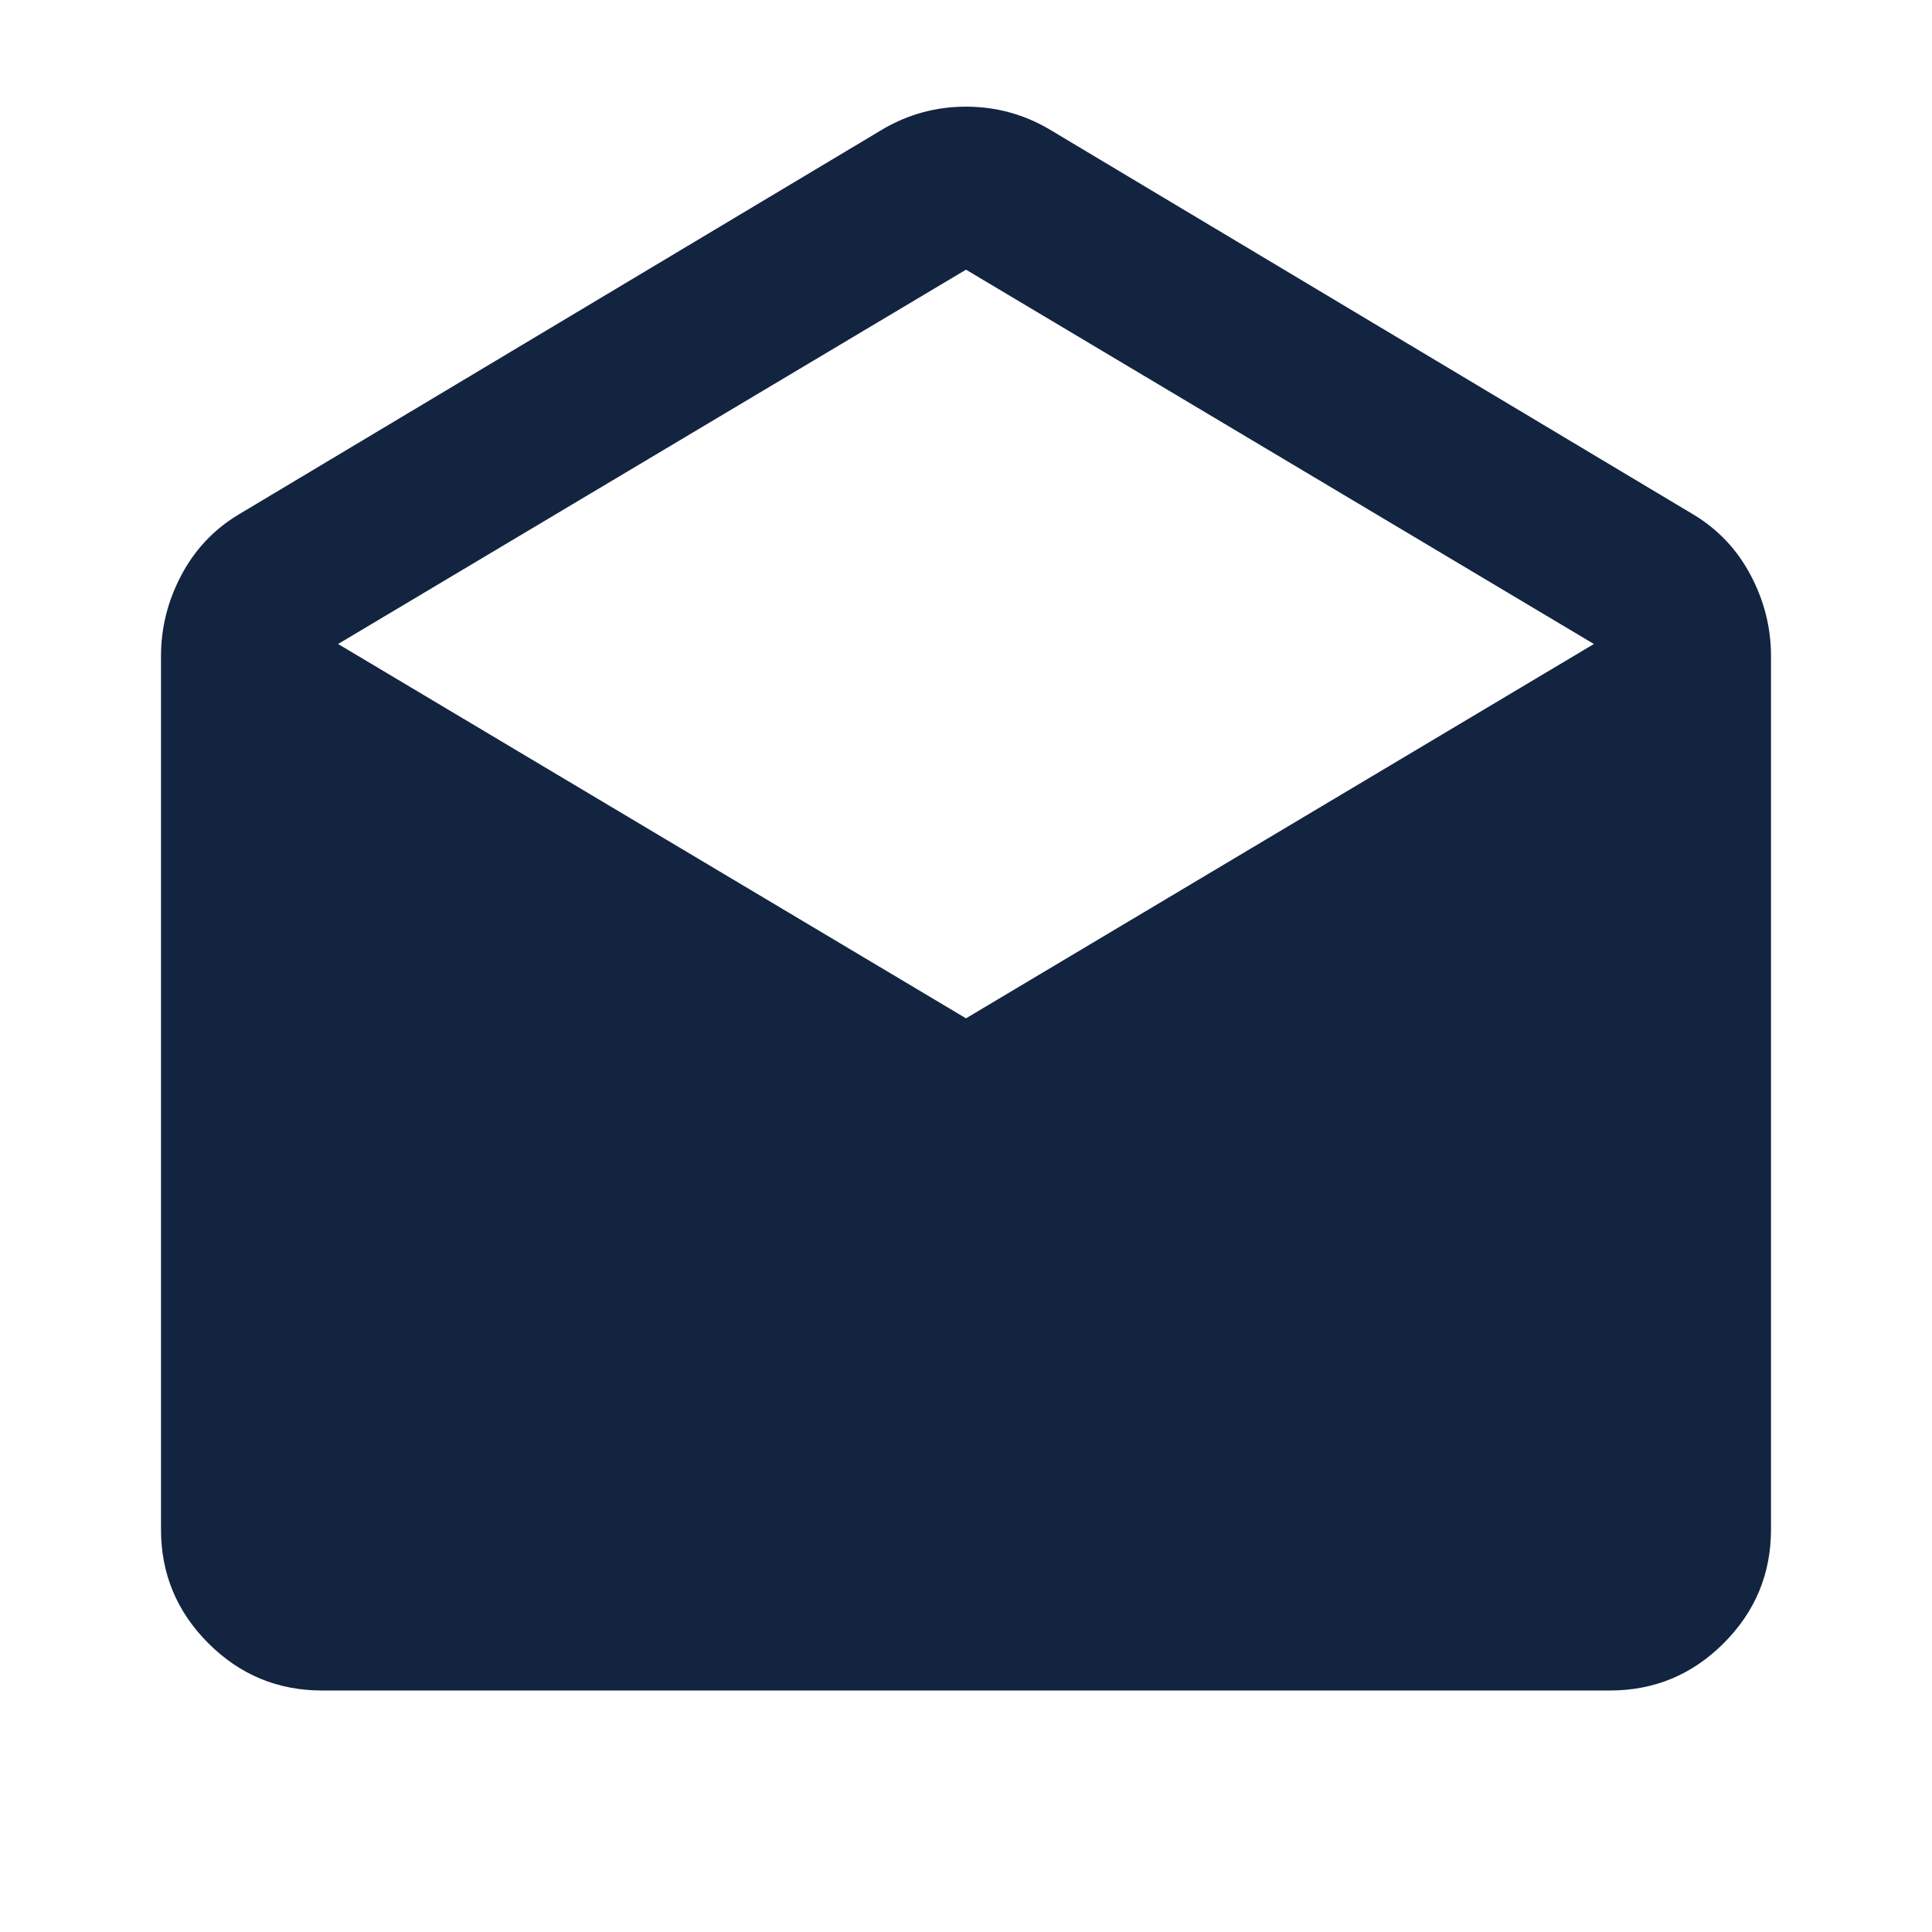 <svg width="48" height="48" viewBox="0 0 48 48" fill="none" xmlns="http://www.w3.org/2000/svg">
<path d="M26.05 3.2L42.1 12.8C42.7 13.167 43.167 13.667 43.5 14.3C43.833 14.933 44 15.6 44 16.3V38C44 39.1 43.608 40.042 42.825 40.825C42.042 41.608 41.1 42 40 42H8C6.9 42 5.958 41.608 5.175 40.825C4.392 40.042 4 39.1 4 38V16.3C4 15.6 4.167 14.933 4.5 14.3C4.833 13.667 5.3 13.167 5.9 12.8L21.95 3.2C22.583 2.833 23.267 2.65 24 2.65C24.733 2.65 25.417 2.833 26.05 3.2ZM24 25.3L39.6 16L24 6.7L8.4 16L24 25.3Z" fill="#132441"/>
</svg>

